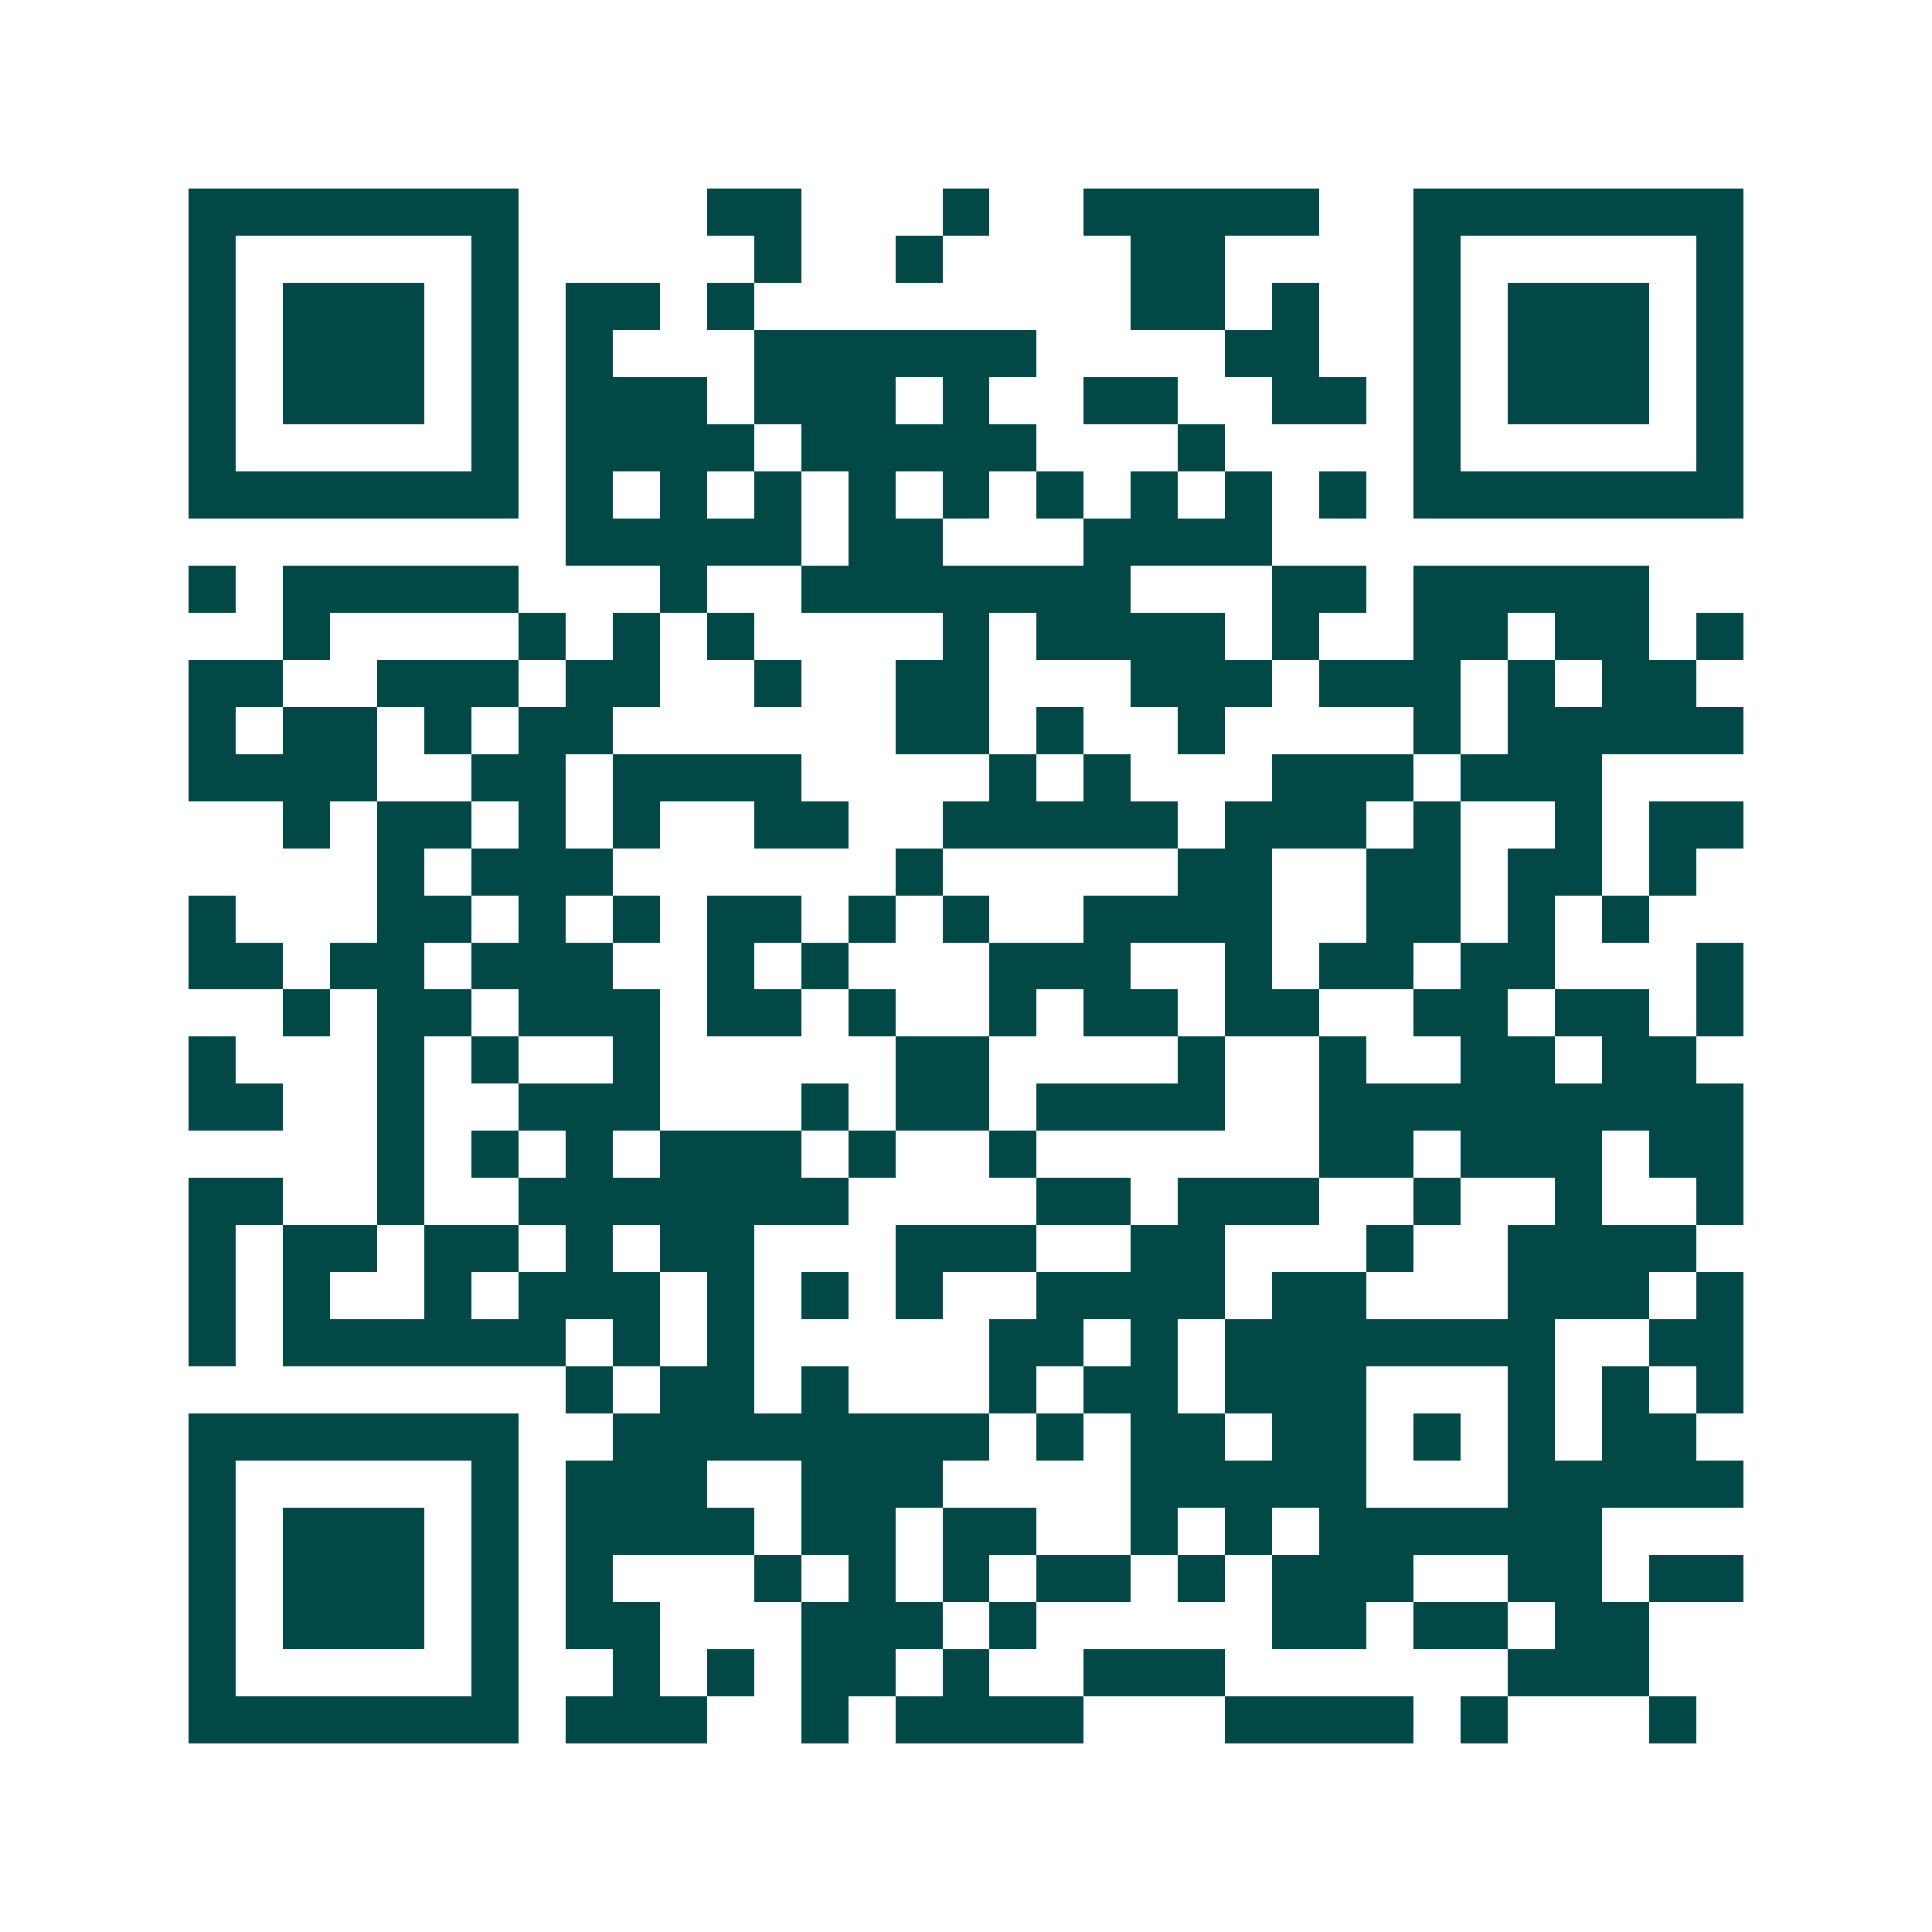 <svg xmlns="http://www.w3.org/2000/svg" width="200" height="200" viewBox="0 0 41 41" shape-rendering="crispEdges"><path fill="#ffffff" d="M0 0h41v41H0z"/><path stroke="#014847" d="M4 4.5h7m4 0h2m3 0h1m2 0h5m2 0h7M4 5.5h1m5 0h1m5 0h1m2 0h1m4 0h2m4 0h1m5 0h1M4 6.5h1m1 0h3m1 0h1m1 0h2m1 0h1m8 0h2m1 0h1m2 0h1m1 0h3m1 0h1M4 7.5h1m1 0h3m1 0h1m1 0h1m3 0h6m4 0h2m2 0h1m1 0h3m1 0h1M4 8.5h1m1 0h3m1 0h1m1 0h3m1 0h3m1 0h1m2 0h2m2 0h2m1 0h1m1 0h3m1 0h1M4 9.5h1m5 0h1m1 0h4m1 0h5m3 0h1m4 0h1m5 0h1M4 10.5h7m1 0h1m1 0h1m1 0h1m1 0h1m1 0h1m1 0h1m1 0h1m1 0h1m1 0h1m1 0h7M12 11.5h5m1 0h2m3 0h4M4 12.5h1m1 0h5m3 0h1m2 0h7m3 0h2m1 0h5M6 13.5h1m4 0h1m1 0h1m1 0h1m4 0h1m1 0h4m1 0h1m2 0h2m1 0h2m1 0h1M4 14.5h2m2 0h3m1 0h2m2 0h1m2 0h2m3 0h3m1 0h3m1 0h1m1 0h2M4 15.5h1m1 0h2m1 0h1m1 0h2m6 0h2m1 0h1m2 0h1m4 0h1m1 0h5M4 16.5h4m2 0h2m1 0h4m4 0h1m1 0h1m3 0h3m1 0h3M6 17.5h1m1 0h2m1 0h1m1 0h1m2 0h2m2 0h5m1 0h3m1 0h1m2 0h1m1 0h2M8 18.5h1m1 0h3m6 0h1m5 0h2m2 0h2m1 0h2m1 0h1M4 19.5h1m3 0h2m1 0h1m1 0h1m1 0h2m1 0h1m1 0h1m2 0h4m2 0h2m1 0h1m1 0h1M4 20.5h2m1 0h2m1 0h3m2 0h1m1 0h1m3 0h3m2 0h1m1 0h2m1 0h2m3 0h1M6 21.5h1m1 0h2m1 0h3m1 0h2m1 0h1m2 0h1m1 0h2m1 0h2m2 0h2m1 0h2m1 0h1M4 22.5h1m3 0h1m1 0h1m2 0h1m5 0h2m4 0h1m2 0h1m2 0h2m1 0h2M4 23.5h2m2 0h1m2 0h3m3 0h1m1 0h2m1 0h4m2 0h9M8 24.5h1m1 0h1m1 0h1m1 0h3m1 0h1m2 0h1m6 0h2m1 0h3m1 0h2M4 25.5h2m2 0h1m2 0h7m4 0h2m1 0h3m2 0h1m2 0h1m2 0h1M4 26.5h1m1 0h2m1 0h2m1 0h1m1 0h2m3 0h3m2 0h2m3 0h1m2 0h4M4 27.5h1m1 0h1m2 0h1m1 0h3m1 0h1m1 0h1m1 0h1m2 0h4m1 0h2m3 0h3m1 0h1M4 28.5h1m1 0h6m1 0h1m1 0h1m5 0h2m1 0h1m1 0h7m2 0h2M12 29.5h1m1 0h2m1 0h1m3 0h1m1 0h2m1 0h3m3 0h1m1 0h1m1 0h1M4 30.5h7m2 0h8m1 0h1m1 0h2m1 0h2m1 0h1m1 0h1m1 0h2M4 31.5h1m5 0h1m1 0h3m2 0h3m4 0h5m3 0h5M4 32.5h1m1 0h3m1 0h1m1 0h4m1 0h2m1 0h2m2 0h1m1 0h1m1 0h6M4 33.5h1m1 0h3m1 0h1m1 0h1m3 0h1m1 0h1m1 0h1m1 0h2m1 0h1m1 0h3m2 0h2m1 0h2M4 34.5h1m1 0h3m1 0h1m1 0h2m3 0h3m1 0h1m5 0h2m1 0h2m1 0h2M4 35.5h1m5 0h1m2 0h1m1 0h1m1 0h2m1 0h1m2 0h3m6 0h3M4 36.5h7m1 0h3m2 0h1m1 0h4m3 0h4m1 0h1m3 0h1"/></svg>

